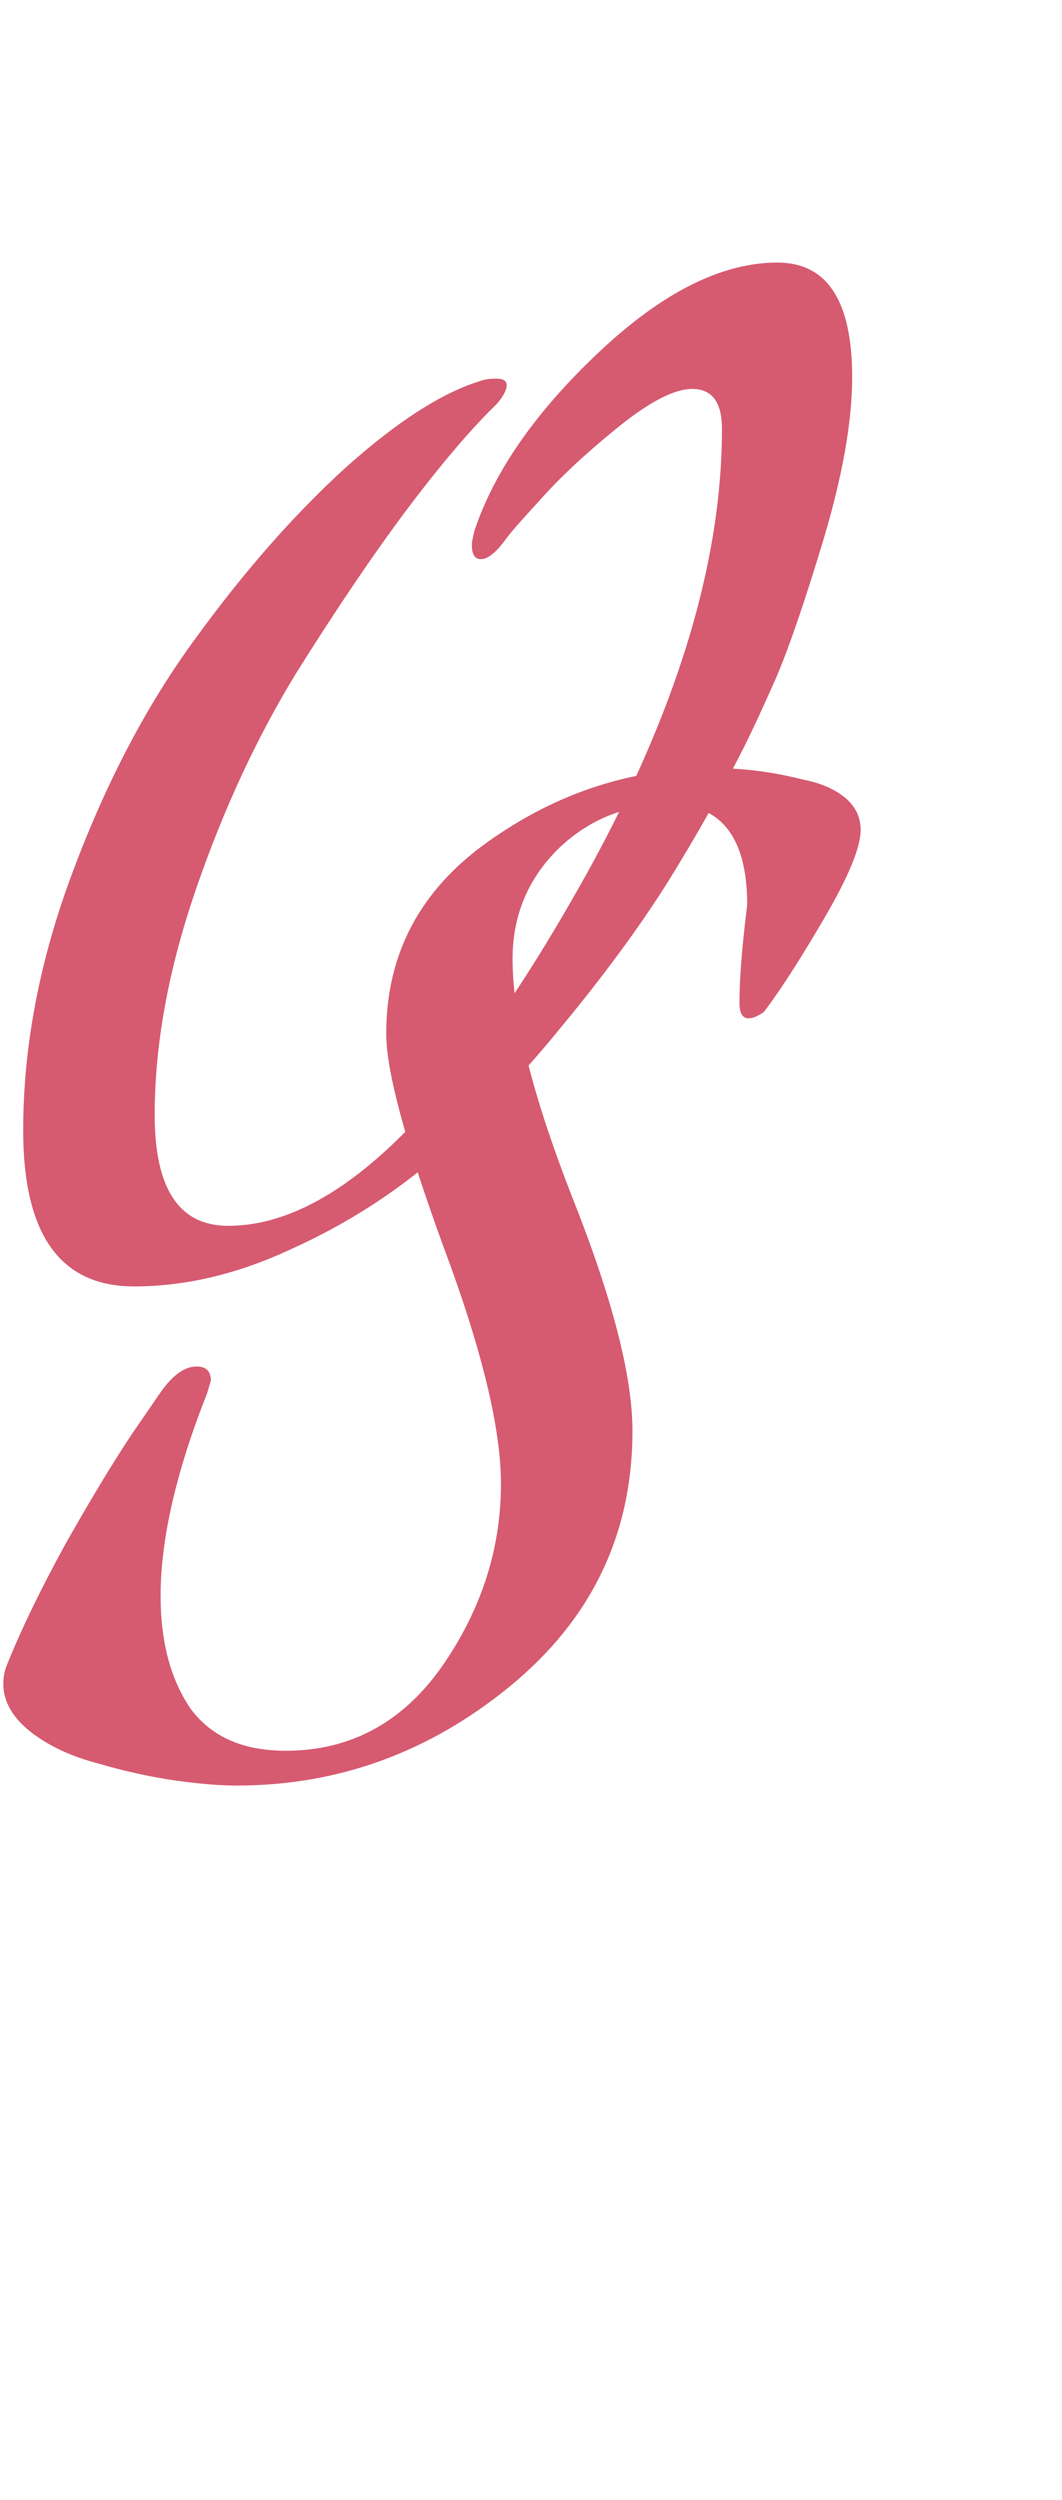 <?xml version="1.0" encoding="UTF-8"?> <svg xmlns="http://www.w3.org/2000/svg" width="229" height="539" viewBox="0 0 229 539" fill="none"><path d="M149.282 83.852C145.39 83.852 140.015 86.632 133.158 92.192C126.301 97.752 120.741 102.941 116.478 107.76C112.215 112.393 109.713 115.266 108.972 116.378C106.933 119.158 105.173 120.548 103.69 120.548C102.393 120.548 101.744 119.529 101.744 117.49C101.744 116.934 101.929 115.915 102.3 114.432C106.563 101.644 115.459 88.856 128.988 76.068C142.703 63.095 155.583 56.608 167.63 56.608C178.379 56.608 183.754 64.855 183.754 81.35C183.754 90.802 181.715 102.385 177.638 116.1C173.561 129.629 170.132 139.637 167.352 146.124C164.572 152.425 162.255 157.429 160.402 161.136C155.398 170.959 149.838 180.781 143.722 190.604C137.606 200.241 130.1 210.435 121.204 221.184C112.493 231.933 103.412 241.385 93.96 249.54C84.693 257.509 74.315 264.089 62.824 269.278C51.333 274.653 40.028 277.34 28.908 277.34C12.969 277.34 5 266.127 5 243.702C5 225.354 8.614 206.635 15.842 187.546C23.07 168.271 31.873 151.591 42.252 137.506C52.631 123.235 63.287 111.096 74.222 101.088C85.342 91.08 95.072 84.779 103.412 82.184C104.339 81.813 105.543 81.628 107.026 81.628C108.509 81.628 109.25 82.091 109.25 83.018C109.25 84.13 108.509 85.52 107.026 87.188C101.651 92.377 95.257 99.883 87.844 109.706C80.616 119.343 72.647 131.112 63.936 145.012C55.411 158.912 48.183 174.48 42.252 191.716C36.321 208.952 33.356 225.169 33.356 240.366C33.356 256.305 38.638 264.274 49.202 264.274C71.627 264.274 96.184 241.107 122.872 194.774C144.741 157.151 155.676 123.05 155.676 92.47C155.676 86.725 153.545 83.852 149.282 83.852Z" fill="#D65A70"></path><path d="M1.548 358.818C4.513 351.405 8.683 342.787 14.058 332.964C19.618 323.141 24.437 315.172 28.514 309.056L34.63 300.16C37.225 296.453 39.819 294.6 42.414 294.6C44.453 294.6 45.472 295.619 45.472 297.658L44.638 300.438C37.966 317.303 34.63 331.852 34.63 344.084C34.63 353.907 36.761 361.969 41.024 368.27C45.472 374.386 52.329 377.444 61.596 377.444C75.496 377.444 86.709 371.421 95.234 359.374C103.759 347.142 108.022 333.983 108.022 319.898C108.022 307.851 103.852 290.708 95.512 268.468C87.357 246.043 83.28 230.845 83.28 222.876C83.28 205.64 90.601 191.833 105.242 181.454C120.069 170.89 136.285 165.608 153.892 165.608C157.043 165.608 160.101 165.793 163.066 166.164C166.217 166.535 169.645 167.183 173.352 168.11C177.059 168.851 180.024 170.149 182.248 172.002C184.472 173.855 185.584 176.172 185.584 178.952C185.584 182.659 182.989 188.96 177.8 197.856C172.611 206.752 168.255 213.517 164.734 218.15C163.437 219.077 162.325 219.54 161.398 219.54C160.101 219.54 159.452 218.428 159.452 216.204C159.452 211.015 160.008 203.972 161.12 195.076C161.12 180.62 155.56 173.392 144.44 173.392C134.988 173.392 126.926 176.635 120.254 183.122C113.767 189.609 110.524 197.485 110.524 206.752C110.524 218.984 114.787 236.035 123.312 257.904C132.023 279.773 136.378 296.639 136.378 308.5C136.378 330.74 127.575 349.088 109.968 363.544C92.547 377.815 72.901 384.95 51.032 384.95C47.325 384.95 42.877 384.579 37.688 383.838C32.499 383.097 27.031 381.892 21.286 380.224C15.541 378.741 10.722 376.517 6.83 373.552C2.753 370.401 0.714 366.88 0.714 362.988C0.714 361.505 0.992 360.115 1.548 358.818Z" fill="#D65A70"></path></svg> 
